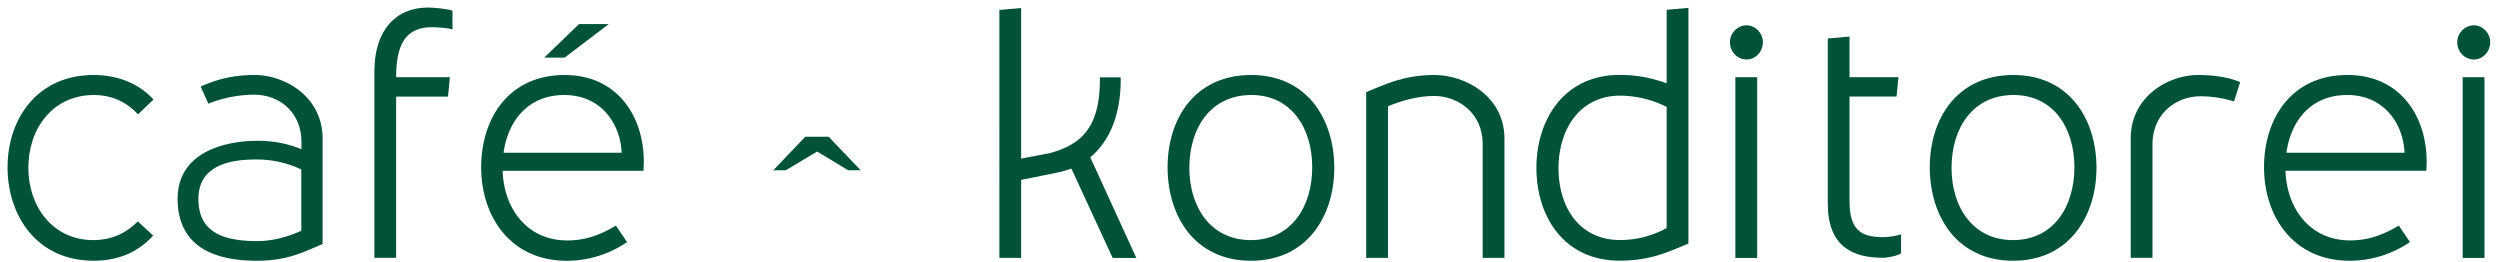 <svg xmlns="http://www.w3.org/2000/svg" xmlns:xlink="http://www.w3.org/1999/xlink" width="162" height="17" viewBox="0 0 162 17"><defs><path id="rq3ra" d="M319.924 39.265c-.851.941-2.075 1.63-3.857 1.63-3.67 0-5.577-2.905-5.577-6.059 0-3.114 1.908-5.976 5.577-5.976 1.618 0 2.966.585 3.878 1.588l-.996.961c-.726-.772-1.66-1.253-2.861-1.253-2.654 0-4.25 2.152-4.25 4.722 0 2.527 1.596 4.68 4.208 4.68 1.307 0 2.219-.543 2.882-1.212z"/><path id="rq3rb" d="M330.904 32.978v6.832c-1.225.523-2.302 1.087-4.252 1.087-3.545 0-5.142-1.483-5.142-4.013 0-3.113 3.235-3.76 5.142-3.76 1.224 0 2.096.228 2.882.542v-.437c0-2.028-1.492-3.093-3.07-3.093-.972 0-2.05.207-2.963.584l-.497-1.108c1.036-.48 2.135-.752 3.504-.752 1.949 0 4.396 1.4 4.396 4.118m-4.257 6.644c.994 0 1.946-.25 2.877-.67v-3.97a6.738 6.738 0 0 0-2.857-.648c-1.242 0-3.81.127-3.81 2.55 0 1.922 1.222 2.738 3.79 2.738"/><path id="rq3rc" d="M335.67 28.983v.02h3.484l-.124 1.255h-3.36v10.447h-1.41V28.627c0-2.715 1.43-4.137 3.462-4.137.416 0 1.308.083 1.598.21v1.212c-.228-.107-1.016-.149-1.348-.149-1.784 0-2.302 1.276-2.302 3.22"/><path id="rq3rd" d="M342.57 35.067c.083 2.468 1.596 4.514 4.188 4.514 1.181 0 2.136-.355 3.152-.96l.725 1.066a6.938 6.938 0 0 1-3.897 1.212c-3.692 0-5.558-2.906-5.558-6.061 0-3.113 1.742-5.976 5.413-5.976 3.67 0 5.35 3.093 5.1 6.205zm7.713-1.17c-.083-1.9-1.348-3.74-3.71-3.74-2.345 0-3.65 1.652-3.942 3.74zm-5.017-6.164l2.254-2.173h1.924l-2.854 2.173z"/><path id="rq3re" d="M362.95 33.82l-2.032 1.213h-.808l2.072-2.173h1.515l2.073 2.173h-.809z"/><path id="rq3rf" d="M379.425 34.925c-.208.082-.456.145-.684.209l-2.571.524v5.054h-1.41V24.644l1.41-.124v9.757l1.866-.355c1.99-.544 3.152-1.609 3.234-4.452v-.458h1.349v.458c-.064 2.195-.83 3.784-1.97 4.724l2.985 6.518H382.1z"/><path id="rq3rg" d="M391.072 40.896c-3.671 0-5.412-2.904-5.412-6.06 0-3.114 1.74-5.976 5.412-5.976 3.627 0 5.39 2.862 5.39 6.018 0 3.114-1.763 6.018-5.39 6.018m.02-10.74c-2.654 0-4.022 2.152-4.022 4.722 0 2.527 1.368 4.68 3.98 4.68 2.634 0 3.982-2.172 3.982-4.722 0-2.528-1.348-4.68-3.94-4.68"/><path id="rq3rh" d="M407.488 32.978v7.73h-1.41v-7.377c0-2.026-1.618-3.113-3.152-3.113-.974 0-2.052.273-2.985.669v9.821h-1.411V29.967c1.286-.522 2.447-1.107 4.438-1.107 1.949 0 4.52 1.358 4.52 4.118"/><path id="rq3ri" d="M419.41 39.785c-1.285.521-2.426 1.106-4.458 1.106-3.607 0-5.392-2.862-5.392-6.017 0-3.113 1.785-6.018 5.392-6.018 1.224 0 2.177.23 3.047.543v-4.764l1.411-.125zm-4.437-.232c1.056 0 2.052-.25 3.026-.772v-7.854a6.807 6.807 0 0 0-3.006-.73c-2.612 0-4.001 2.171-4.001 4.7 0 2.547 1.368 4.656 3.98 4.656z"/><path id="rq3rj" d="M422.1 26.726c0-.585.498-1.086 1.077-1.086.562 0 1.058.5 1.058 1.086 0 .649-.496 1.129-1.058 1.129-.58 0-1.077-.48-1.077-1.13zm.351 13.989h1.414V29.003h-1.414z"/><path id="rq3rk" d="M433.188 39.179v1.231c-.124.126-.788.294-1.182.294-1.95 0-3.566-.731-3.566-3.51V26.495l1.41-.125v2.632h3.171l-.124 1.254h-3.047v6.792c0 1.836.725 2.32 2.177 2.32.415 0 .994-.107 1.161-.19"/><path id="rq3rl" d="M440.462 40.896c-3.671 0-5.412-2.904-5.412-6.06 0-3.114 1.74-5.976 5.412-5.976 3.627 0 5.39 2.862 5.39 6.018 0 3.114-1.763 6.018-5.39 6.018m.02-10.74c-2.654 0-4.022 2.152-4.022 4.722 0 2.527 1.368 4.68 3.98 4.68 2.634 0 3.982-2.172 3.982-4.722 0-2.528-1.348-4.68-3.94-4.68"/><path id="rq3rm" d="M454.767 30.573a7.475 7.475 0 0 0-2.177-.334c-1.556 0-3.11 1.108-3.11 3.133v7.335h-1.41v-7.73c0-2.717 2.426-4.117 4.375-4.117 1.1 0 2.01.167 2.717.459z"/><path id="rq3rn" d="M467.223 35.064h-9.124c.084 2.468 1.597 4.514 4.19 4.514 1.18 0 2.135-.353 3.151-.96l.726 1.066a6.945 6.945 0 0 1-3.898 1.212c-3.692 0-5.558-2.904-5.558-6.06 0-3.114 1.742-5.976 5.412-5.976s5.35 3.093 5.1 6.204zm-1.41-1.169c-.083-1.902-1.348-3.74-3.712-3.74-2.343 0-3.649 1.65-3.94 3.74z"/><path id="rq3ro" d="M469.23 26.726c0-.585.498-1.086 1.077-1.086.56 0 1.058.5 1.058 1.086 0 .649-.498 1.129-1.058 1.129-.58 0-1.077-.48-1.077-1.13zm.351 13.989h1.414V29.003h-1.414z"/></defs><g><g transform="translate(-310 -24)"><g><use fill="#005239" xlink:href="#rq3ra"/></g><g><use fill="#005239" xlink:href="#rq3rb"/></g><g><use fill="#005239" xlink:href="#rq3rc"/></g><g><use fill="#005239" xlink:href="#rq3rd"/></g><g><use fill="#005239" xlink:href="#rq3re"/></g><g><use fill="#005239" xlink:href="#rq3rf"/></g><g><use fill="#005239" xlink:href="#rq3rg"/></g><g><use fill="#005239" xlink:href="#rq3rh"/></g><g><use fill="#005239" xlink:href="#rq3ri"/></g><g><use fill="#005239" xlink:href="#rq3rj"/></g><g><use fill="#005239" xlink:href="#rq3rk"/></g><g><use fill="#005239" xlink:href="#rq3rl"/></g><g><use fill="#005239" xlink:href="#rq3rm"/></g><g><use fill="#005239" xlink:href="#rq3rn"/></g><g><use fill="#005239" xlink:href="#rq3ro"/></g></g></g></svg>
